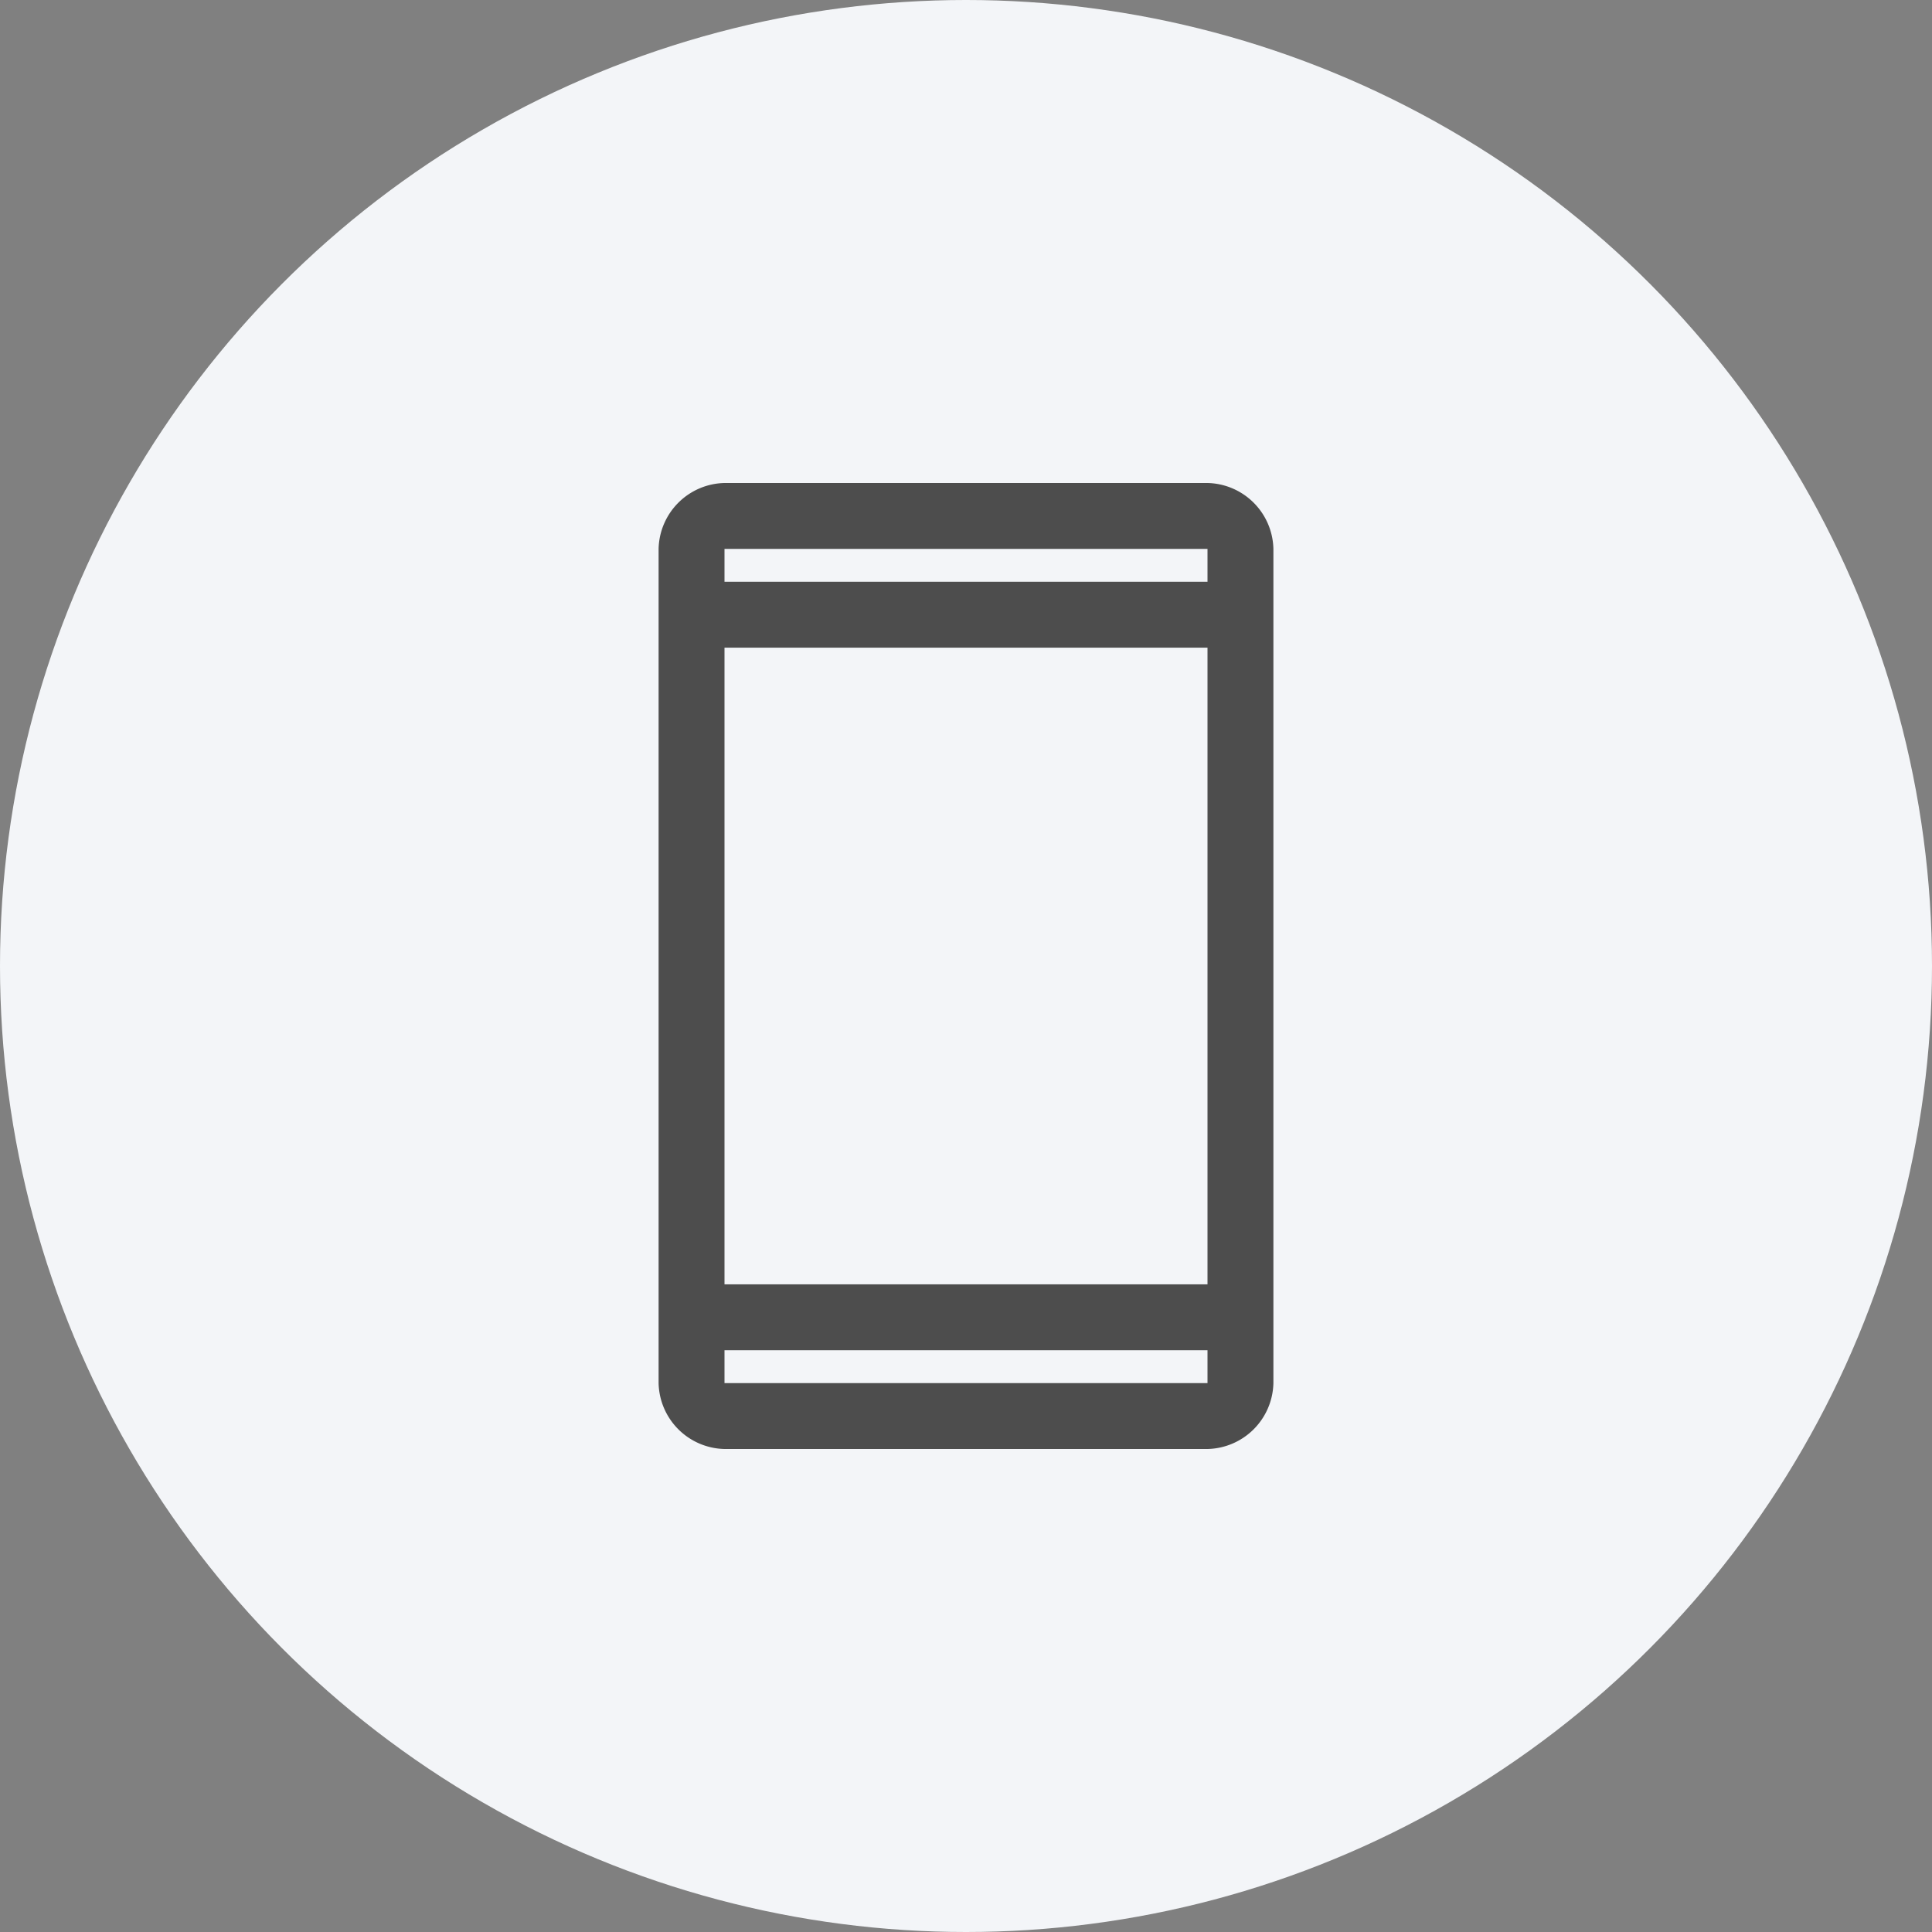 <svg xmlns="http://www.w3.org/2000/svg" viewBox="0 0 90 90"><rect x="0" y="0" width="90" height="90" fill="#808080" stroke="none"/><defs><style>.cls-1{fill:#f3f5f8;}.cls-2{fill:#4d4d4d;}</style></defs><g id="Capa_2" data-name="Capa 2"><g id="metodos"><circle class="cls-1" cx="45" cy="45" r="45"/><path class="cls-2" d="M33.75,67.5a3.14,3.14,0,0,1-3.07-3.07V25.57a3.14,3.14,0,0,1,3.07-3.07h22.5a3.14,3.14,0,0,1,3.07,3.07V64.43a3.14,3.14,0,0,1-3.07,3.07Zm0-4.6v1.53h22.5V62.9Zm0-3.07h22.5V30.17H33.75Zm0-32.73h22.5V25.57H33.75Zm0,0v0Zm0,35.8v0Z"/></g></g></svg>